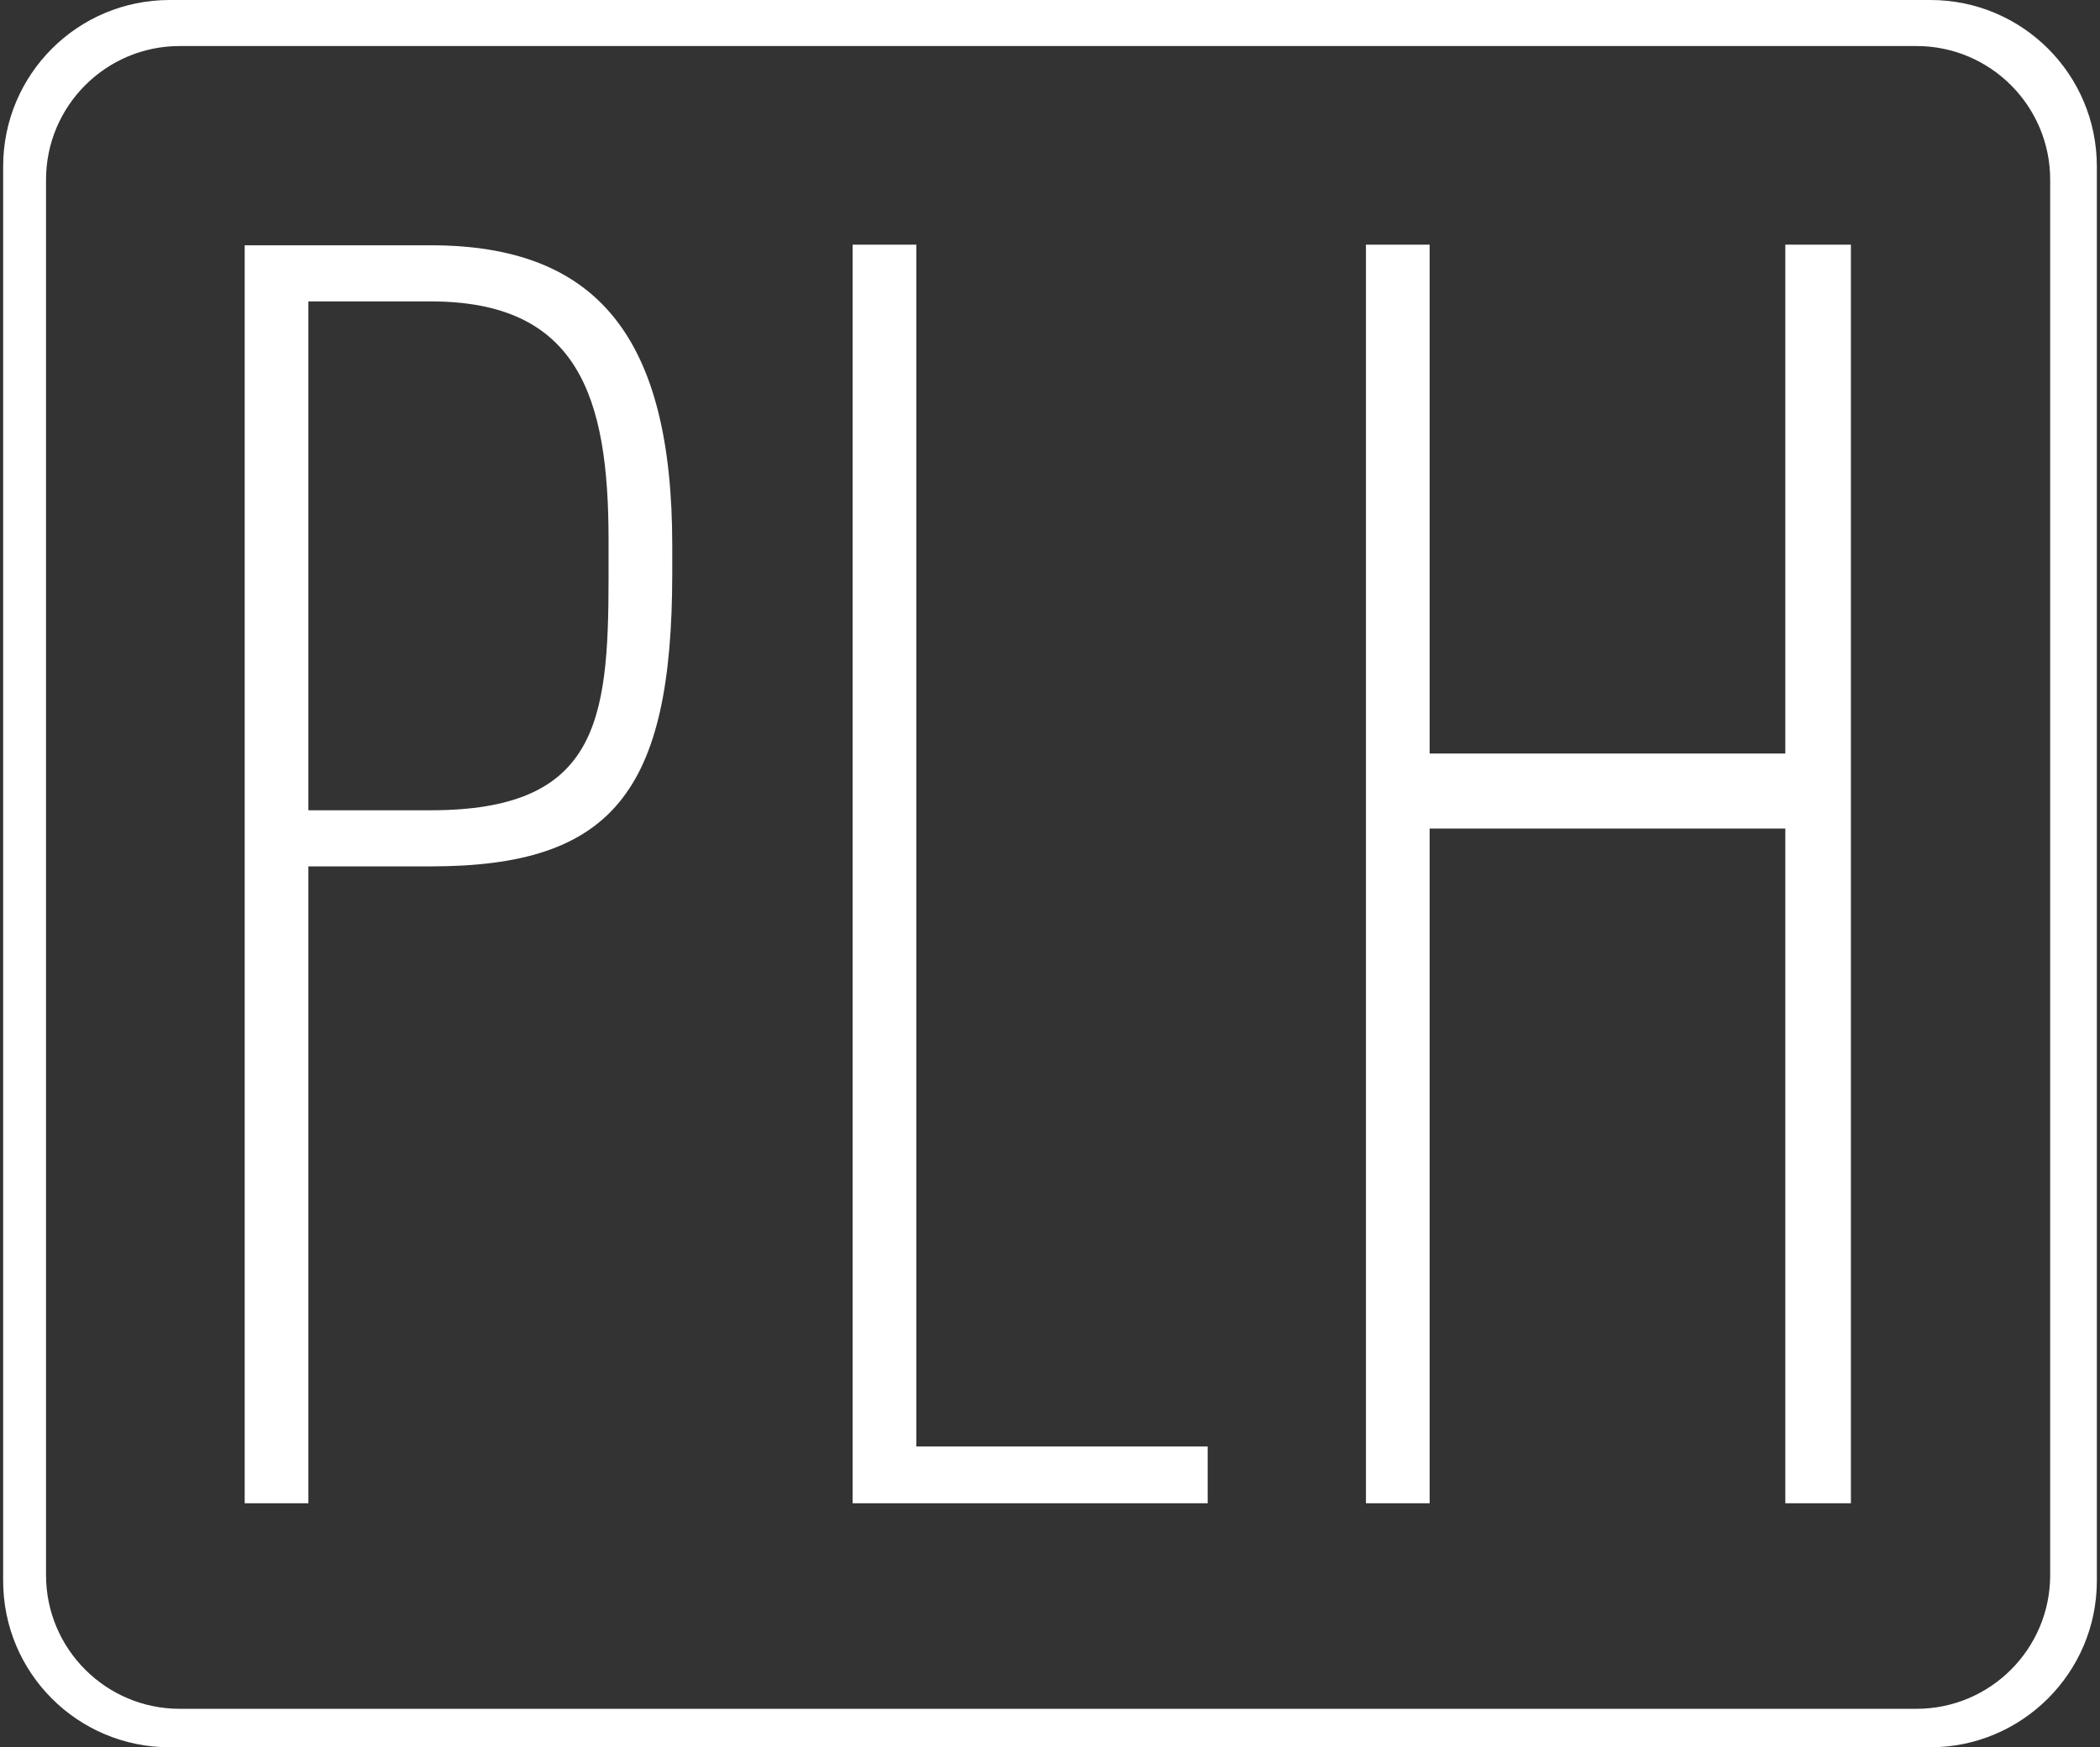 <?xml version="1.0" encoding="UTF-8"?> <!-- Generator: Adobe Illustrator 24.3.0, SVG Export Plug-In . SVG Version: 6.00 Build 0) --> <svg xmlns="http://www.w3.org/2000/svg" xmlns:xlink="http://www.w3.org/1999/xlink" version="1.1" id="Livello_1" x="0px" y="0px" viewBox="0 0 333 277.1" style="enable-background:new 0 0 333 277.1;" xml:space="preserve"><rect x="0" y="0" width="333" height="277.1" fill="#333333" stroke="none"/> <style type="text/css"> .st0{fill:#FFFFFF;} </style> <path class="st0" d="M306.1,277.1H26.9c-14.6,0-26.4-11.8-26.4-26.4V26.4C0.5,11.8,12.3,0,26.9,0h279.2c14.6,0,26.4,11.8,26.4,26.4 v224.3C332.5,265.3,320.6,277.1,306.1,277.1z M26.9,4.9C15,4.9,5.4,14.6,5.4,26.4v224.3c0,11.9,9.6,21.5,21.5,21.5h279.2 c11.9,0,21.5-9.6,21.5-21.5V26.4c0-11.9-9.6-21.5-21.5-21.5H26.9z"></path> <g> <path class="st0" d="M106.6,86.5c0-32.9-11.8-47.6-38.3-47.6H38.8v199.5h10.1v-101h19.4c28.7,0,38.3-11.7,38.3-46.5V86.5z M96.5,91.8c0,22.8-1.9,36.7-28.2,36.7H48.9V47.8h19.4c23.4,0,28.2,15.1,28.2,37.8V91.8z"></path> <polygon class="st0" points="135.2,38.8 135.2,238.4 191.5,238.4 191.5,229.4 145.3,229.4 145.3,38.8 "></polygon> <polygon class="st0" points="293.5,238.4 293.5,38.8 283.1,38.8 283.1,119.5 226.7,119.5 226.7,38.8 216.6,38.8 216.6,238.4 226.7,238.4 226.7,131.4 283.1,131.4 283.1,238.4 "></polygon> </g> <path class="st0" d="M303.9,275.8H28.5c-14.4,0-26-11.7-26-26V28.5c0-14.4,11.7-26,26-26h275.4c14.4,0,26,11.7,26,26v221.3 C330,264.1,318.3,275.8,303.9,275.8z M28.5,7.3c-11.7,0-21.2,9.5-21.2,21.2v221.3c0,11.7,9.5,21.2,21.2,21.2h275.4 c11.7,0,21.2-9.5,21.2-21.2V28.5c0-11.7-9.5-21.2-21.2-21.2H28.5z"></path> </svg> 